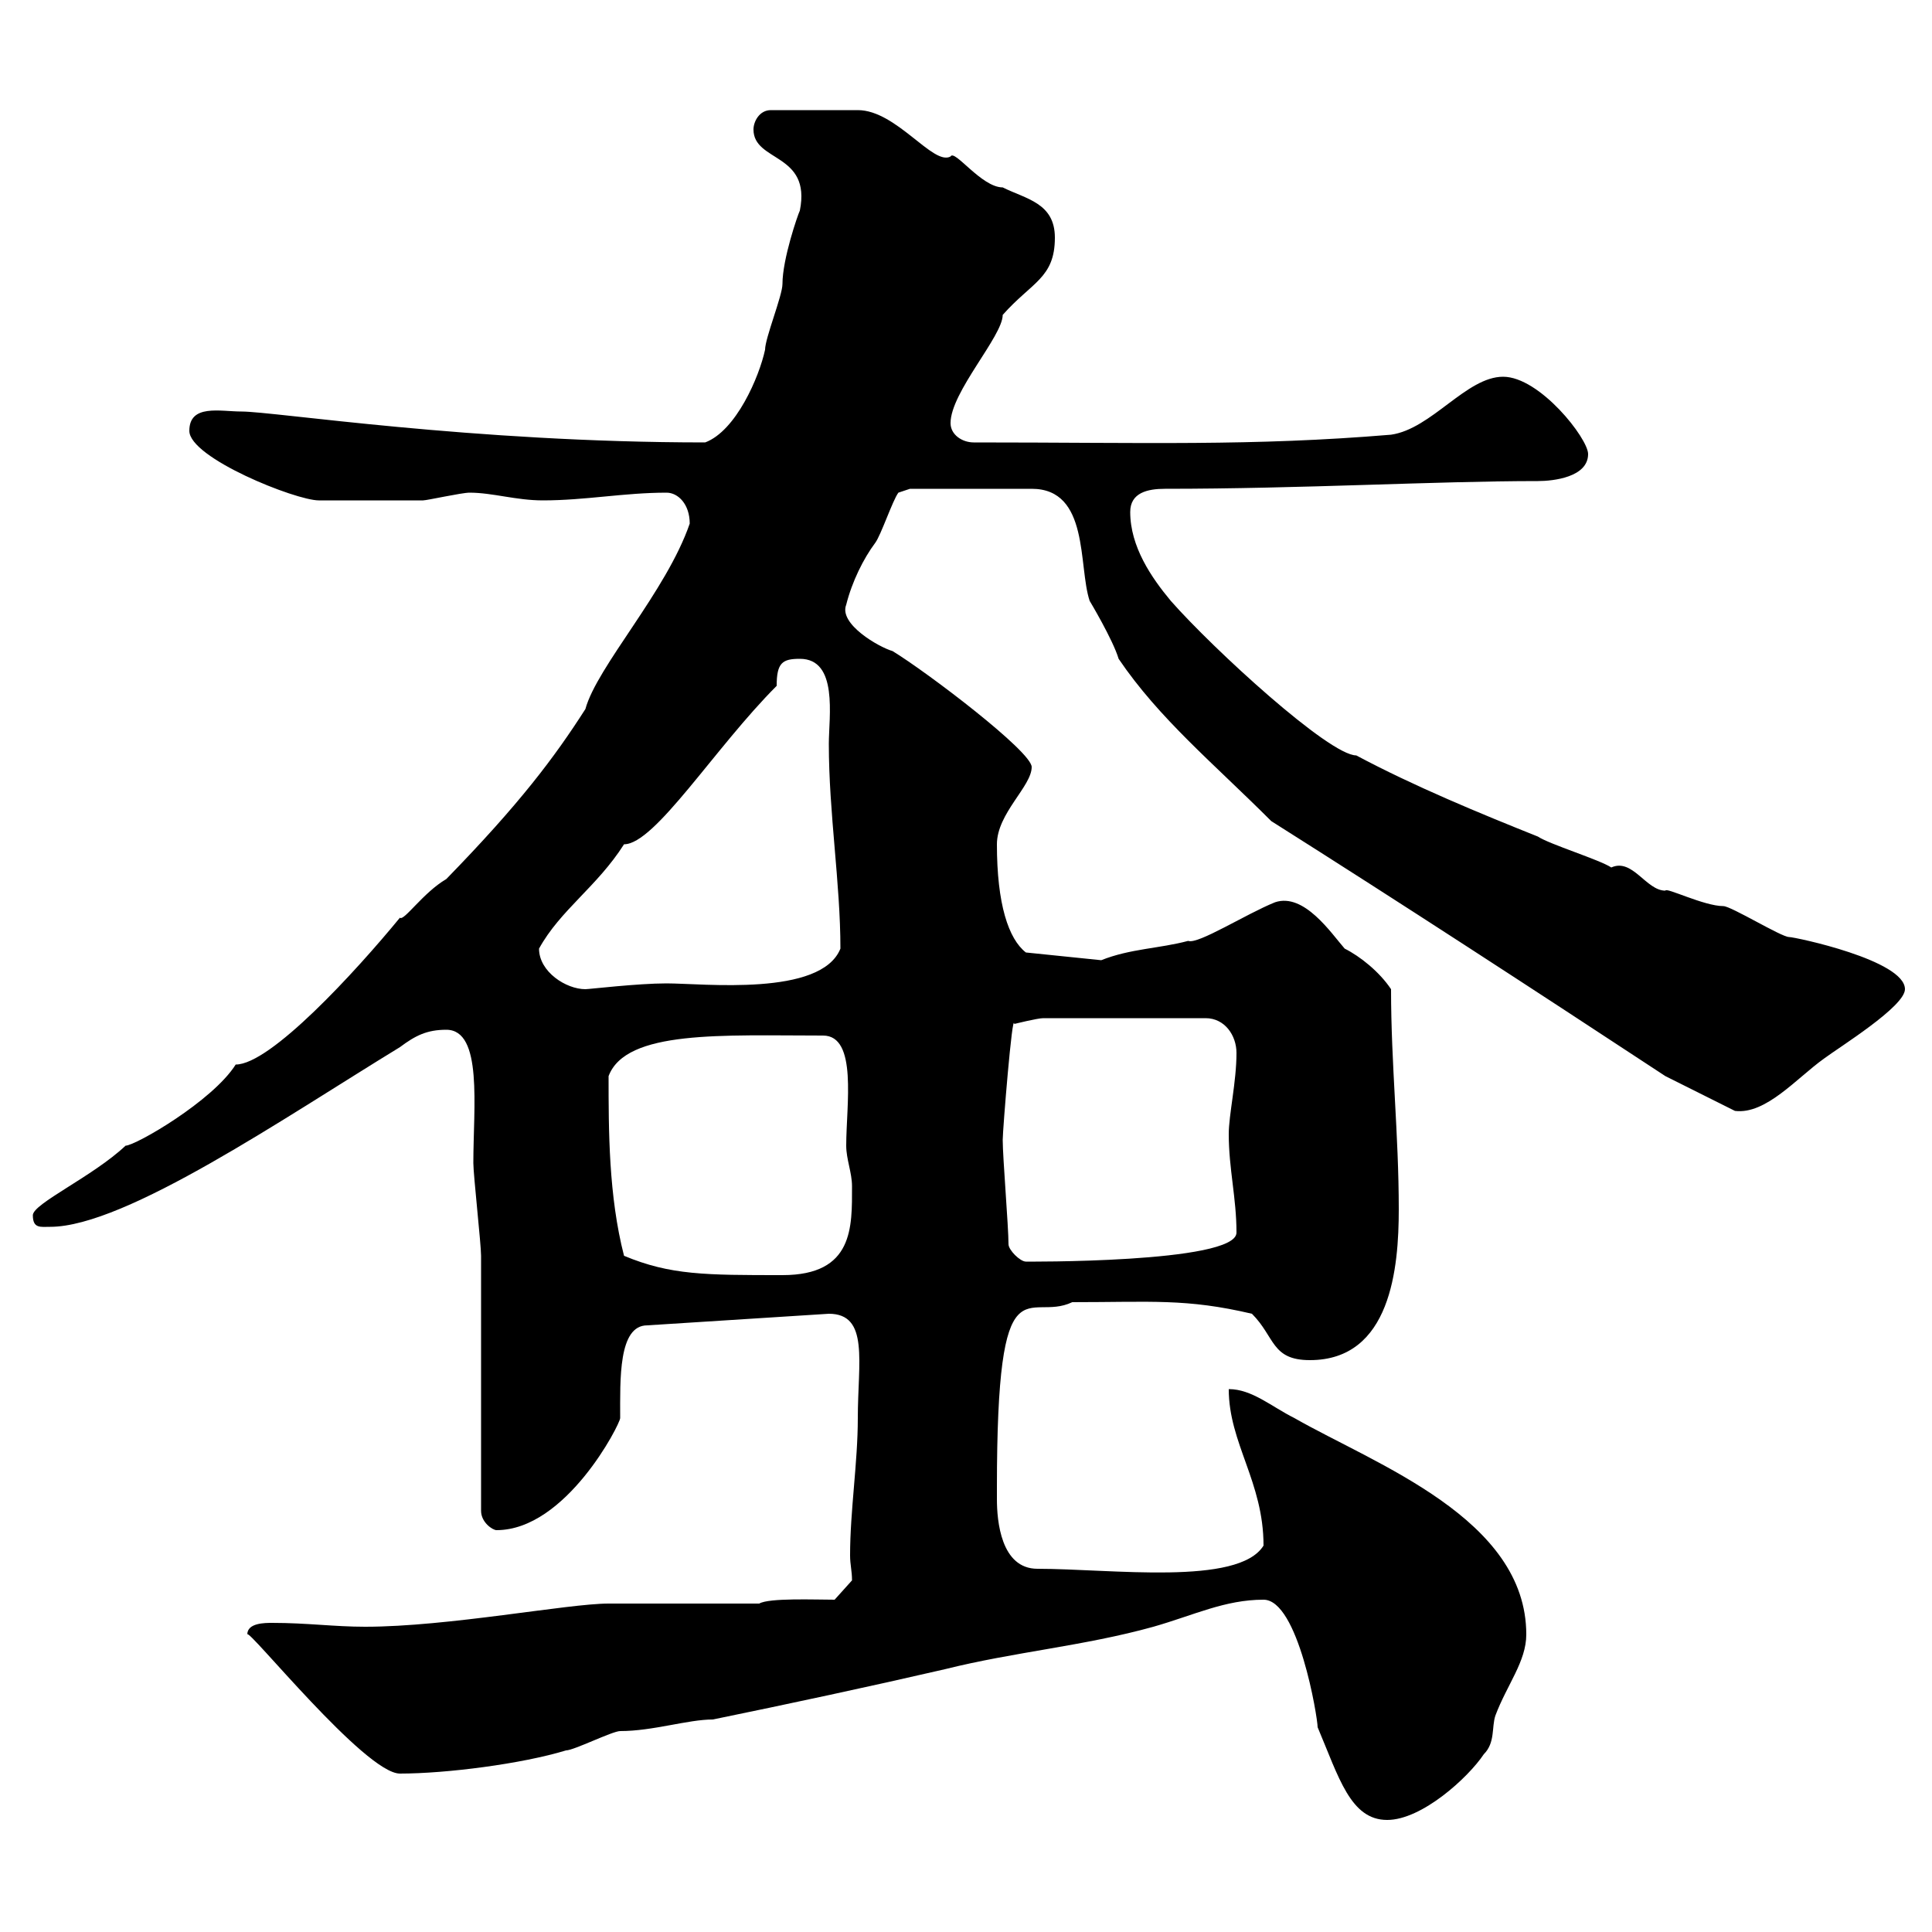 <svg xmlns="http://www.w3.org/2000/svg" xmlns:xlink="http://www.w3.org/1999/xlink" width="300" height="300"><path d="M196.20 248.40C201.60 248.40 204.60 266.70 204.60 268.20C207.90 276 209.70 282.60 215.40 282.60C220.80 282.60 228 276 230.40 272.40C232.20 270.60 231.60 268.20 232.20 266.40C234 261.60 237 258 237 253.80C237 235.80 213.60 227.40 201 220.20C197.40 218.40 194.40 215.70 190.80 215.70C190.80 224.10 196.20 230.10 196.20 240C192.30 246.30 172.50 243.60 161.10 243.60C155.40 243.60 154.80 236.10 154.80 232.80C154.80 232.80 154.80 231 154.80 231C154.80 194.70 159.60 205.50 166.50 202.20C178.80 202.20 184.20 201.60 194.40 204C198 207.60 197.40 211.20 203.40 211.20C216 211.20 217.20 196.80 217.20 187.80C217.20 176.10 216 165.30 216 153.60C214.20 150.90 211.20 148.50 208.80 147.30C206.70 144.90 202.50 138.60 198 140.10C193.50 141.90 186 146.70 184.50 146.10C180 147.30 175.50 147.30 171 149.10L159.30 147.90C156.60 145.80 154.80 140.40 154.80 131.10C154.80 126.30 160.20 122.10 160.20 119.10C160.20 116.70 144 104.40 138.60 101.10C136.50 100.50 130.20 96.90 131.40 93.90C132.30 90.30 134.10 86.70 135.90 84.30C136.80 83.10 138.60 77.70 139.50 76.50L141.30 75.90L160.20 75.90C169.20 75.90 167.40 87.90 169.20 93.30C169.20 93.30 172.80 99.30 173.70 102.30C180 111.60 188.40 118.50 197.40 127.50C217.80 140.40 237.60 153.30 258.60 167.10L269.40 172.50C274.20 173.10 279 167.40 283.20 164.40C285.60 162.60 295.80 156.30 295.80 153.60C295.80 149.10 278.70 145.50 277.80 145.50C276.60 145.50 268.80 140.70 267.60 140.70C264.60 140.70 258.60 137.70 258.60 138.30C255.60 138.30 253.50 133.20 250.20 134.70C248.40 133.50 240.60 131.10 238.80 129.90C229.80 126.30 219.60 122.10 210.60 117.30C206.40 117.30 188.40 100.80 181.80 93.30C178.80 89.70 175.50 84.90 175.50 79.50C175.50 76.50 178.20 75.90 180.90 75.90C202.20 75.90 222.90 74.70 238.80 74.70C241.20 74.70 246.60 74.10 246.60 70.50C246.60 68.10 239.10 58.50 233.40 58.50C227.70 58.50 222.30 66.60 216 67.50C194.40 69.30 177.90 68.70 151.20 68.70C149.40 68.70 147.60 67.50 147.60 65.70C147.60 60.90 155.70 52.20 155.70 48.90C160.20 43.80 163.80 43.20 163.80 36.90C163.80 31.50 159.30 30.90 155.70 29.10C152.40 29.10 148.20 23.10 147.60 24.30C144.90 25.80 139.20 17.10 133.20 17.10L119.70 17.10C117.90 17.10 117 18.90 117 20.10C117 25.20 126 23.70 124.20 32.70C123.90 33.30 121.50 40.20 121.50 44.10C121.50 45.90 118.80 52.50 118.80 54.30C117.90 58.50 114.30 66.90 109.50 68.70C73.20 68.70 42.60 63.90 37.50 63.90C34.20 63.90 29.40 62.70 29.40 66.90C29.40 71.10 45.90 77.70 49.50 77.70C52.80 77.70 62.40 77.70 65.70 77.70C66.30 77.70 71.70 76.50 72.90 76.50C76.50 76.50 80.10 77.70 84.30 77.70C90.90 77.70 96.90 76.50 103.50 76.50C105.30 76.50 107.10 78.30 107.10 81.30C103.50 91.80 92.70 103.50 90.90 110.10C86.10 117.60 80.70 124.80 69.30 136.50C65.70 138.60 62.70 143.10 62.10 142.50C55.20 150.90 42 165.30 36.60 165.30C33 171 21 177.90 19.50 177.90C14.40 182.70 5.10 186.90 5.10 188.70C5.10 190.80 6.30 190.50 7.80 190.50C19.50 190.50 44.40 173.40 62.10 162.60C64.50 160.80 66.30 159.90 69.30 159.90C75 159.90 73.50 171.90 73.50 180.60C73.50 182.40 74.70 193.20 74.70 195C74.70 201.30 74.70 228.60 74.70 234.60C74.70 236.40 76.50 237.60 77.10 237.60C87.90 237.60 96.30 221.10 96.30 220.20C96.30 214.20 96 205.80 100.50 205.80L128.70 204C135 204 133.20 211.50 133.20 220.20C133.20 227.10 132 234.60 132 241.50C132 243 132.30 243.90 132.30 245.40L129.60 248.40C126.60 248.40 119.40 248.10 117.90 249L94.50 249C88.20 249 69.60 252.60 56.70 252.60C51.90 252.60 47.70 252 42.30 252C41.10 252 38.40 252 38.40 253.80C38.40 252.60 56.70 275.40 62.10 275.40C69.30 275.40 81 273.90 87.90 271.80C89.10 271.80 95.10 268.80 96.30 268.80C101.40 268.80 106.80 267 110.70 267C122.40 264.60 135 261.90 146.70 259.20C157.50 256.50 168.30 255.60 179.10 252.60C185.40 250.80 190.20 248.40 196.20 248.40ZM96.90 195C94.50 185.70 94.50 175.50 94.50 167.10C97.20 159.90 112.20 160.80 127.80 160.80C133.20 160.80 131.40 171.60 131.40 177.90C131.40 180 132.30 182.10 132.30 184.20C132.30 190.50 132.60 198 121.50 198C109.50 198 104.10 198 96.90 195ZM156.60 193.20C156.60 190.50 155.70 179.70 155.70 177C155.70 175.50 157.20 156.90 157.50 159C157.50 159 161.10 158.10 162 158.10L187.20 158.10C190.20 158.10 192 160.80 192 163.50C192 168 190.80 173.10 190.80 176.10C190.80 181.50 192 186 192 191.40C192 196.20 158.40 195.90 159.30 195.90C158.40 195.90 156.60 194.10 156.60 193.20ZM83.70 147.30C87 141.30 92.70 137.70 96.90 131.10C101.70 131.10 111 116.10 120.60 106.50C120.60 102.90 121.50 102.30 124.20 102.30C130.20 102.30 128.70 111.30 128.70 115.50C128.70 126.30 130.50 137.10 130.50 147.30C127.50 154.80 109.20 152.70 103.50 152.70C99 152.70 91.50 153.60 90.90 153.60C87.90 153.60 83.70 150.90 83.70 147.30Z"/></svg>